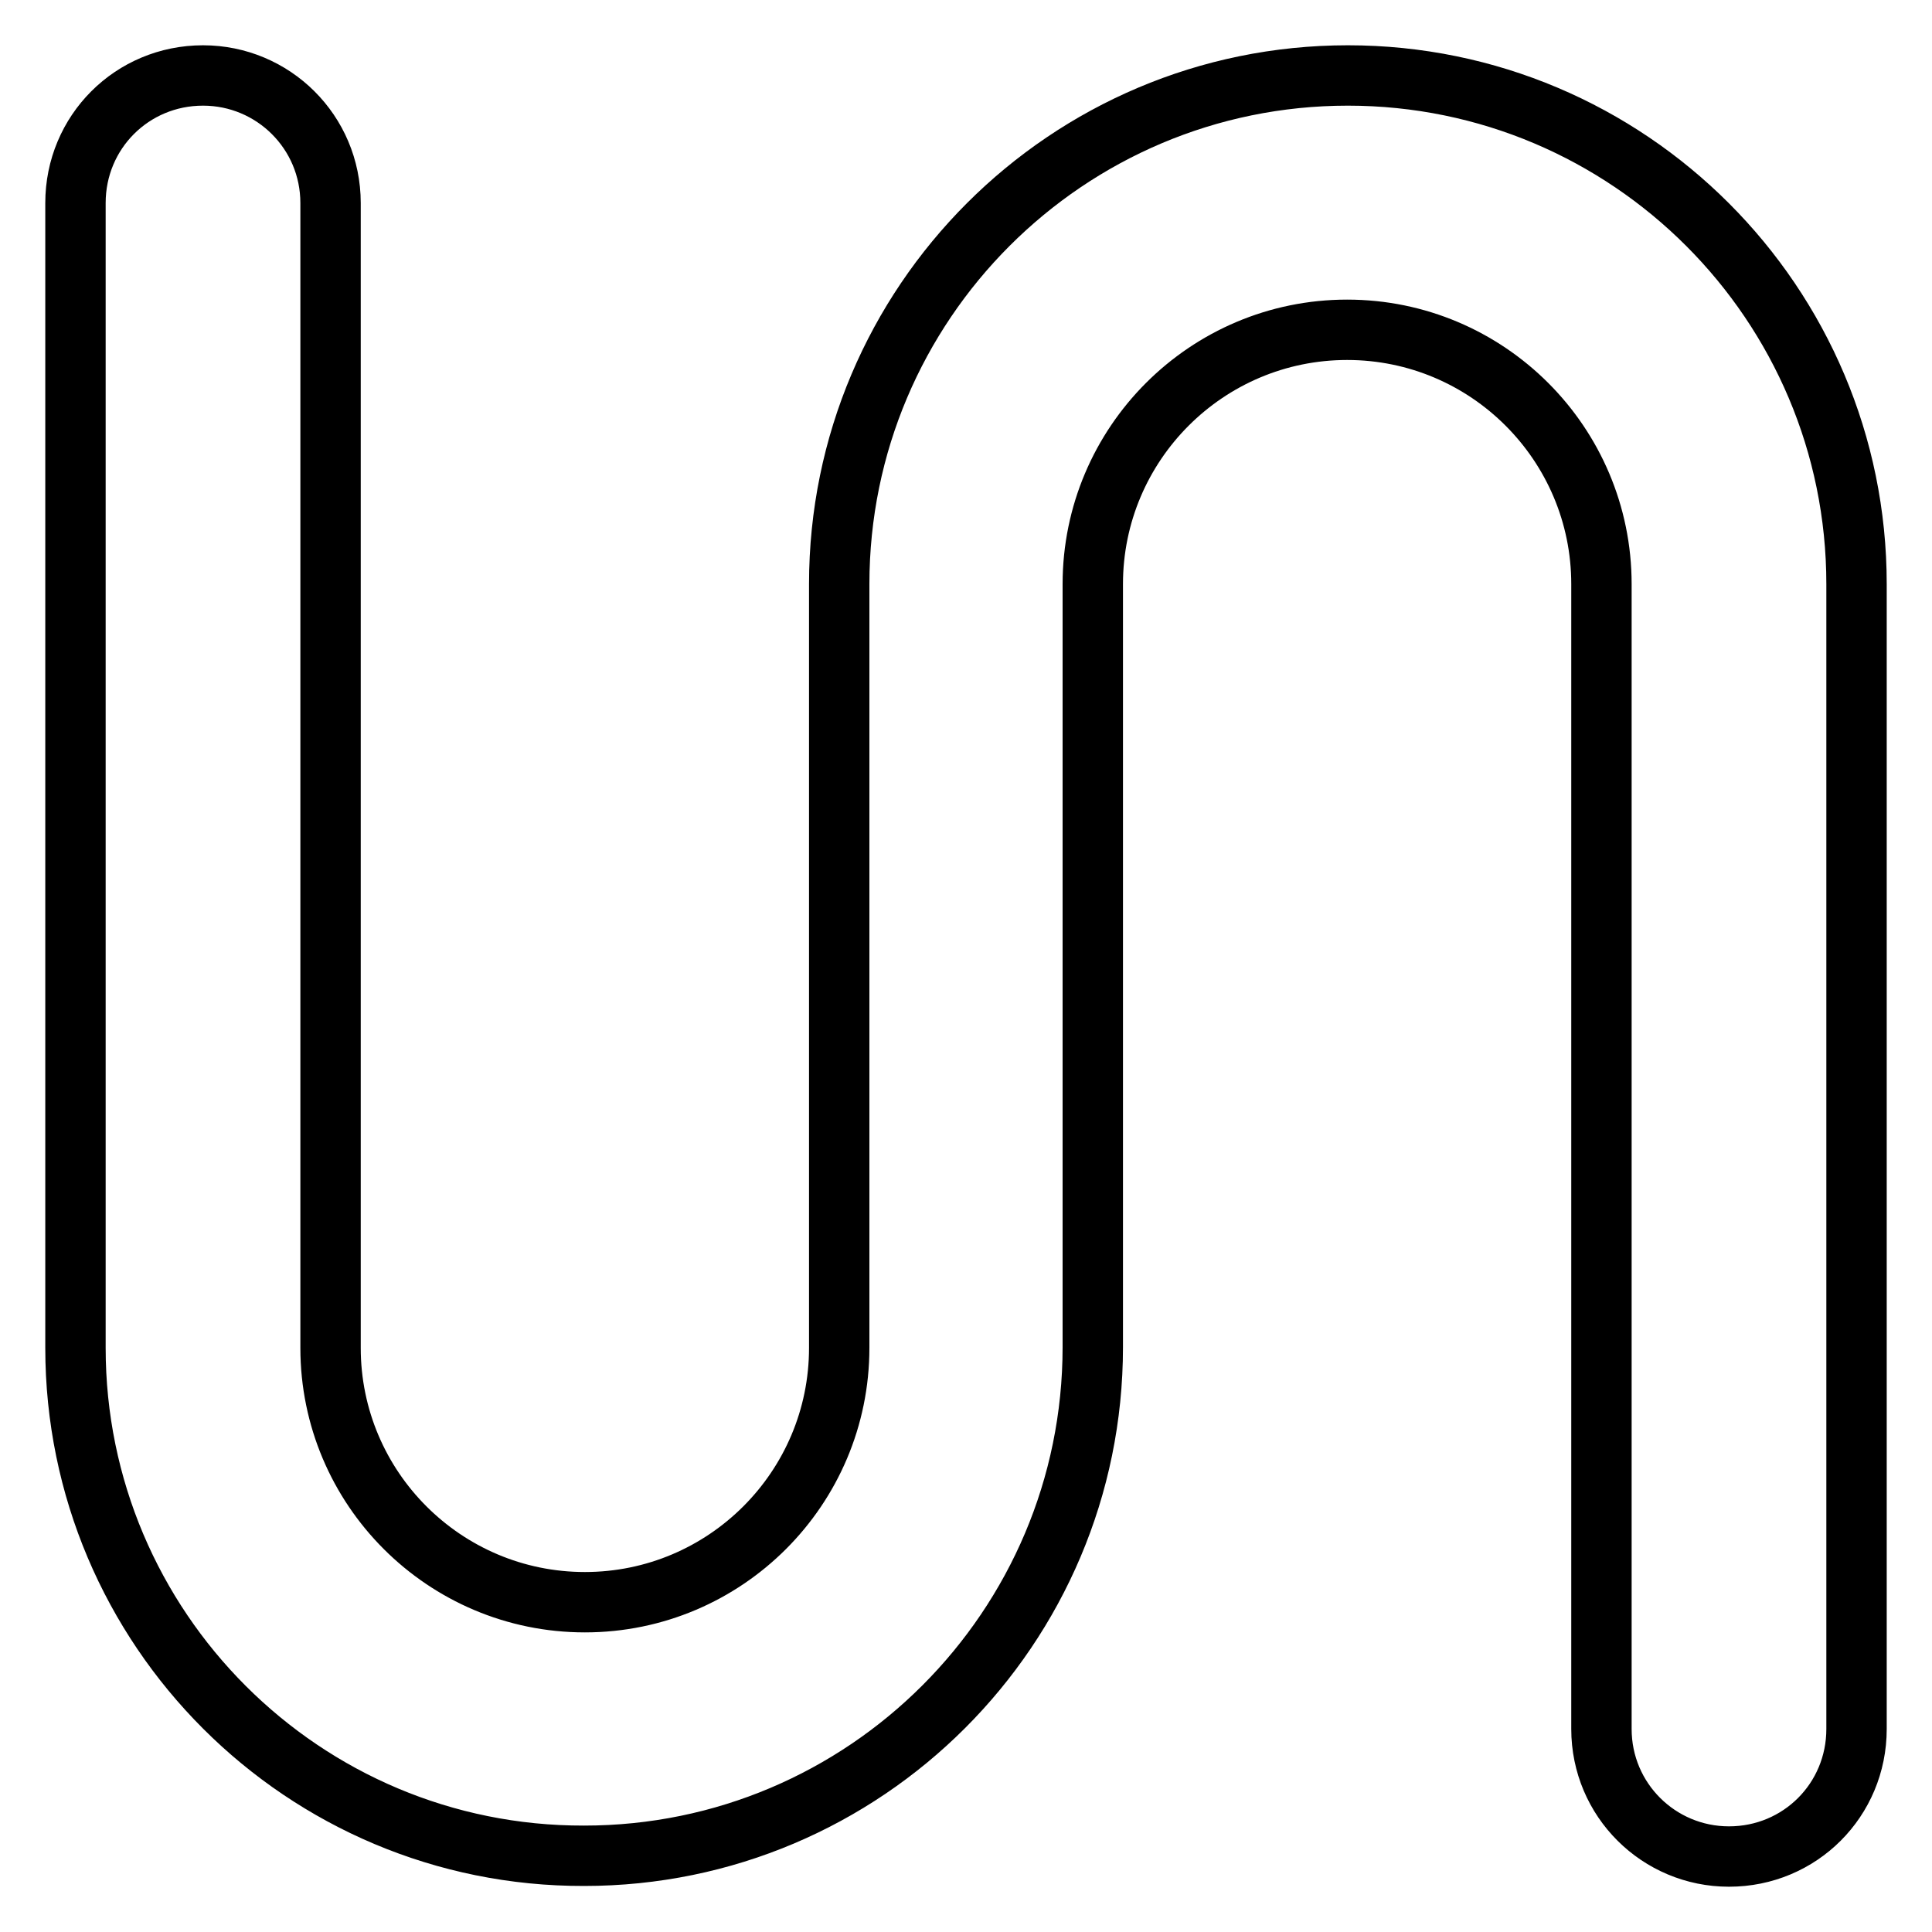 <?xml version="1.0" encoding="utf-8"?>
<!-- Svg Vector Icons : http://www.onlinewebfonts.com/icon -->
<!DOCTYPE svg PUBLIC "-//W3C//DTD SVG 1.1//EN" "http://www.w3.org/Graphics/SVG/1.1/DTD/svg11.dtd">
<svg version="1.1" xmlns="http://www.w3.org/2000/svg" xmlns:xlink="http://www.w3.org/1999/xlink" x="0px" y="0px" viewBox="0 0 256 256" enable-background="new 0 0 256 256" xml:space="preserve">
<g> <path stroke-width="8" fill-opacity="0" stroke="#000000"  d="M229.1,246c-9.3,0-16.9-7.5-16.9-16.9V77.4c0-18.6-15.1-33.7-33.7-33.7s-33.7,15.1-33.7,33.7v101.1 c0,37.2-30.2,67.4-67.4,67.4C40.2,246,10,215.8,10,178.6V26.9C10,17.5,17.5,10,26.9,10c9.3,0,16.9,7.5,16.9,16.9v151.7 c0,18.6,15.1,33.7,33.7,33.7s33.7-15.1,33.7-33.7V77.4c0-37.2,30.2-67.4,67.4-67.4S246,40.2,246,77.4v151.7 C246,238.5,238.5,246,229.1,246z"/></g>
</svg>
